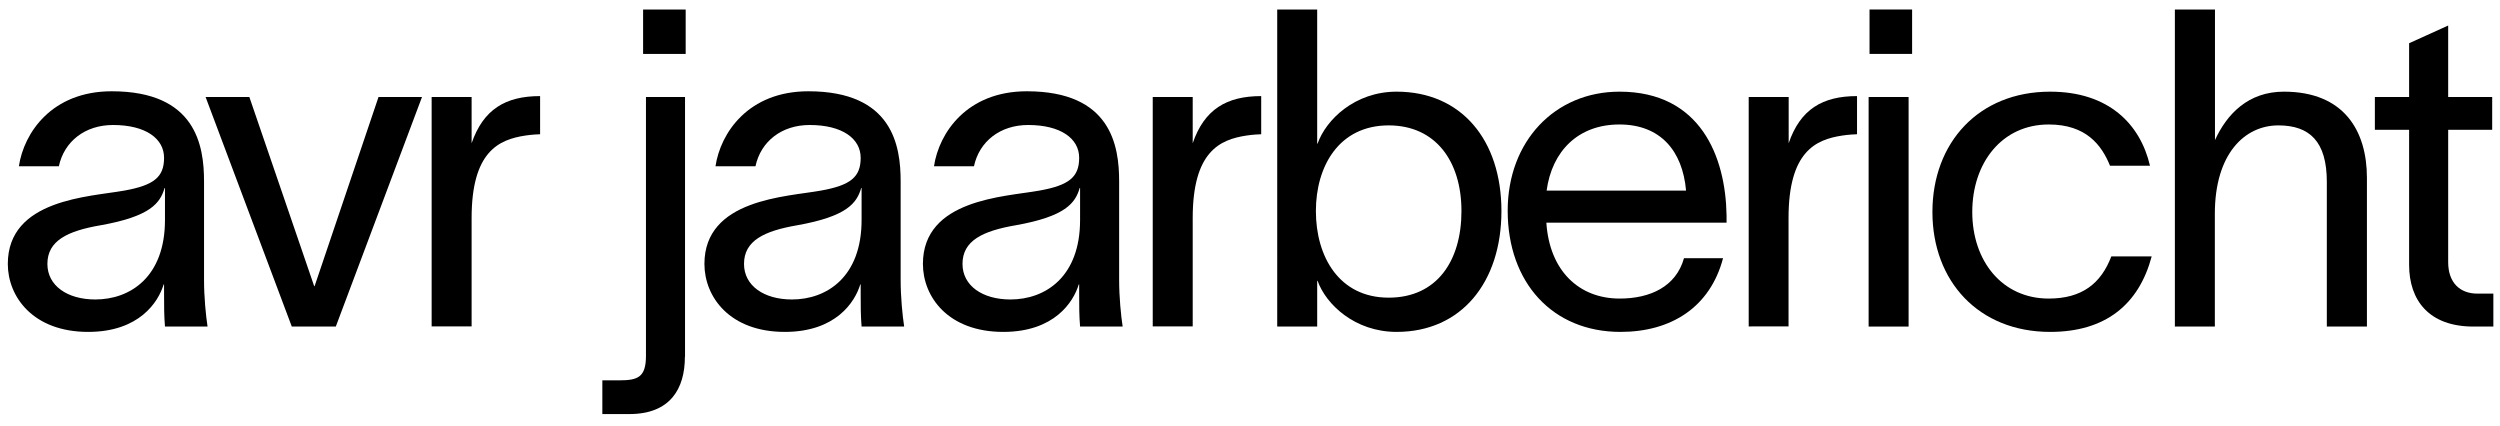 <?xml version="1.0" encoding="utf-8"?>
<!-- Generator: Adobe Illustrator 25.2.3, SVG Export Plug-In . SVG Version: 6.00 Build 0)  -->
<svg version="1.1" id="Laag_1" xmlns="http://www.w3.org/2000/svg" xmlns:xlink="http://www.w3.org/1999/xlink" x="0px" y="0px"
	 viewBox="0 0 1920 327" style="enable-background:new 0 0 1920 327;" xml:space="preserve">
<style type="text/css">
	.st0{enable-background:new    ;}
</style>
<g class="st0">
	<path d="M126,225.2v-6.8h-0.3c-4.1,13.6-18.8,36.5-58,36.5C25.4,254.9,6,227.9,6,202.7c0-49.8,62.7-51.5,89.3-56.3
		c23.2-4.1,30.7-10.6,30.7-25.2c0-14.7-14-25.2-39.2-25.2c-21.5,0-37.5,12.6-41.6,31.7H14.5c3.8-25.6,25.2-57.6,71.3-57.6
		c64.8,0,70.9,41.9,70.9,69.2V215c0,13.3,1.4,27.3,2.7,35.8h-32.7C126,242.3,126,235.1,126,225.2z M126.7,169v-24.6h-0.3
		c-3.4,11.6-10.9,21.8-49.1,28.6c-25.6,4.4-40.9,11.9-40.9,29.7c0,16.7,15.3,27.3,36.8,27.3C100.1,230,126.7,212.6,126.7,169z"/>
	<path d="M191.5,74.5c16.7,48.4,33.1,96.8,49.8,145.3h0.3l49.1-145.3h33.4c-22.2,58.7-44,117.6-66.2,176.3h-33.8
		c-22.2-58.7-44-117.6-66.2-176.3H191.5z"/>
	<path d="M414.8,73.8v29.3c-1.4,0-6.8,0.3-11.3,1c-20.5,3.1-41.3,12.3-41.3,63.4v83.2h-30.7V74.5h30.7V110
		C371.2,84,388.2,73.8,414.8,73.8z"/>
	<path d="M526,274c0,24.6-11.3,44-42.6,44h-20.8v-25.9h13c14.3,0,20.5-2.4,20.5-18.8V74.5h30V274z M493.9,41.4V7.3h32.7v34.1H493.9z
		"/>
	<path d="M661,225.2v-6.8h-0.3c-4.1,13.6-18.8,36.5-58,36.5c-42.3,0-61.7-26.9-61.7-52.2c0-49.8,62.7-51.5,89.3-56.3
		c23.2-4.1,30.7-10.6,30.7-25.2c0-14.7-14-25.2-39.2-25.2c-21.5,0-37.5,12.6-41.6,31.7h-30.7c3.8-25.6,25.2-57.6,71.3-57.6
		c64.8,0,70.9,41.9,70.9,69.2V215c0,13.3,1.4,27.3,2.7,35.8h-32.7C661,242.3,661,235.1,661,225.2z M661.7,169v-24.6h-0.3
		c-3.4,11.6-10.9,21.8-49.1,28.6c-25.6,4.4-40.9,11.9-40.9,29.7c0,16.7,15.3,27.3,36.8,27.3C635.1,230,661.7,212.6,661.7,169z"/>
	<path d="M828.8,225.2v-6.8h-0.3c-4.1,13.6-18.8,36.5-58,36.5c-42.3,0-61.7-26.9-61.7-52.2c0-49.8,62.7-51.5,89.3-56.3
		c23.2-4.1,30.7-10.6,30.7-25.2c0-14.7-14-25.2-39.2-25.2c-21.5,0-37.5,12.6-41.6,31.7h-30.7c3.8-25.6,25.2-57.6,71.3-57.6
		c64.8,0,70.9,41.9,70.9,69.2V215c0,13.3,1.4,27.3,2.7,35.8h-32.7C828.8,242.3,828.8,235.1,828.8,225.2z M829.5,169v-24.6h-0.3
		c-3.4,11.6-10.9,21.8-49.1,28.6c-25.6,4.4-40.9,11.9-40.9,29.7c0,16.7,15.3,27.3,36.8,27.3C802.9,230,829.5,212.6,829.5,169z"/>
	<path d="M968.6,73.8v29.3c-1.4,0-6.8,0.3-11.3,1c-20.5,3.1-41.3,12.3-41.3,63.4v83.2h-30.7V74.5h30.7V110
		C924.9,84,942,73.8,968.6,73.8z"/>
	<path d="M1153.1,162.1c0,54.6-30.7,92.8-80.5,92.8c-32.1,0-54.2-21.1-60.7-39.2h-0.3v35.1h-30.7V7.3h30.7v103h0.3
		c6.5-18.4,28.6-39.9,60.7-39.9C1122.4,70.4,1153.1,107.6,1153.1,162.1z M1122.4,162.1c0-38.2-19.8-65.8-55.9-65.8
		c-38.2,0-55.9,31.4-55.9,65.8c0,34.8,17.7,66.5,55.9,66.5C1103.6,228.6,1122.4,200.3,1122.4,162.1z"/>
	<path d="M1326,171h-138.4c2.4,36.8,24.9,58.3,56.3,58.3c23.5,0,43.3-9.2,49.4-31h30c-9.9,37.5-39.6,56.6-78.8,56.6
		c-52.2,0-86.6-37.9-86.6-93.1c0-53.2,36.1-91.4,85.9-91.4c62.1,0,81.5,49.8,82.2,95.1V171z M1294.9,146.4
		c-2.7-30.7-19.8-50.8-51.2-50.8c-31.7,0-51.8,20.5-55.9,50.8H1294.9z"/>
	<path d="M1426.2,73.8v29.3c-1.4,0-6.8,0.3-11.3,1c-20.5,3.1-41.3,12.3-41.3,63.4v83.2H1343V74.5h30.7V110
		C1382.6,84,1399.6,73.8,1426.2,73.8z"/>
	<path d="M1435.1,74.5h30.7v176.3h-30.7V74.5z M1435.8,41.4V7.3h32.7v34.1H1435.8z"/>
	<path d="M1574.5,254.9c-54.9,0-90.4-38.9-90.4-92.1c0-53.2,35.5-92.4,90.4-92.4c45,0,69.2,24.9,76.7,56.9h-30.7
		c-6.5-16-18.4-31.7-47.1-31.7c-35.8,0-58.7,29.3-58.7,67.2c0,37.5,22.8,66.5,58.7,66.5c25.6,0,40.2-11.6,48.1-32.4h31
		C1642.7,233.7,1617.2,254.9,1574.5,254.9z"/>
	<path d="M1670.4,7.3h30.7v100.3c9.2-20.1,25.6-37.2,52.9-37.2c46.4,0,63.8,30.3,63.8,66.2v114.2H1787V139.6
		c0-31-13.3-43.3-37.2-43.3c-25.9,0-48.8,21.8-48.8,67.9v86.6h-30.7V7.3z"/>
	<path d="M1914.9,225.6v25.2h-15.3c-34.1,0-49.4-20.1-49.4-47.4V99.7h-26.3V74.5h26.3V33.2l30-13.6v54.9h33.8v25.2h-33.8v101.6
		c0,15.7,8.9,24.2,22.5,24.2H1914.9z"/>
</g>
</svg>
